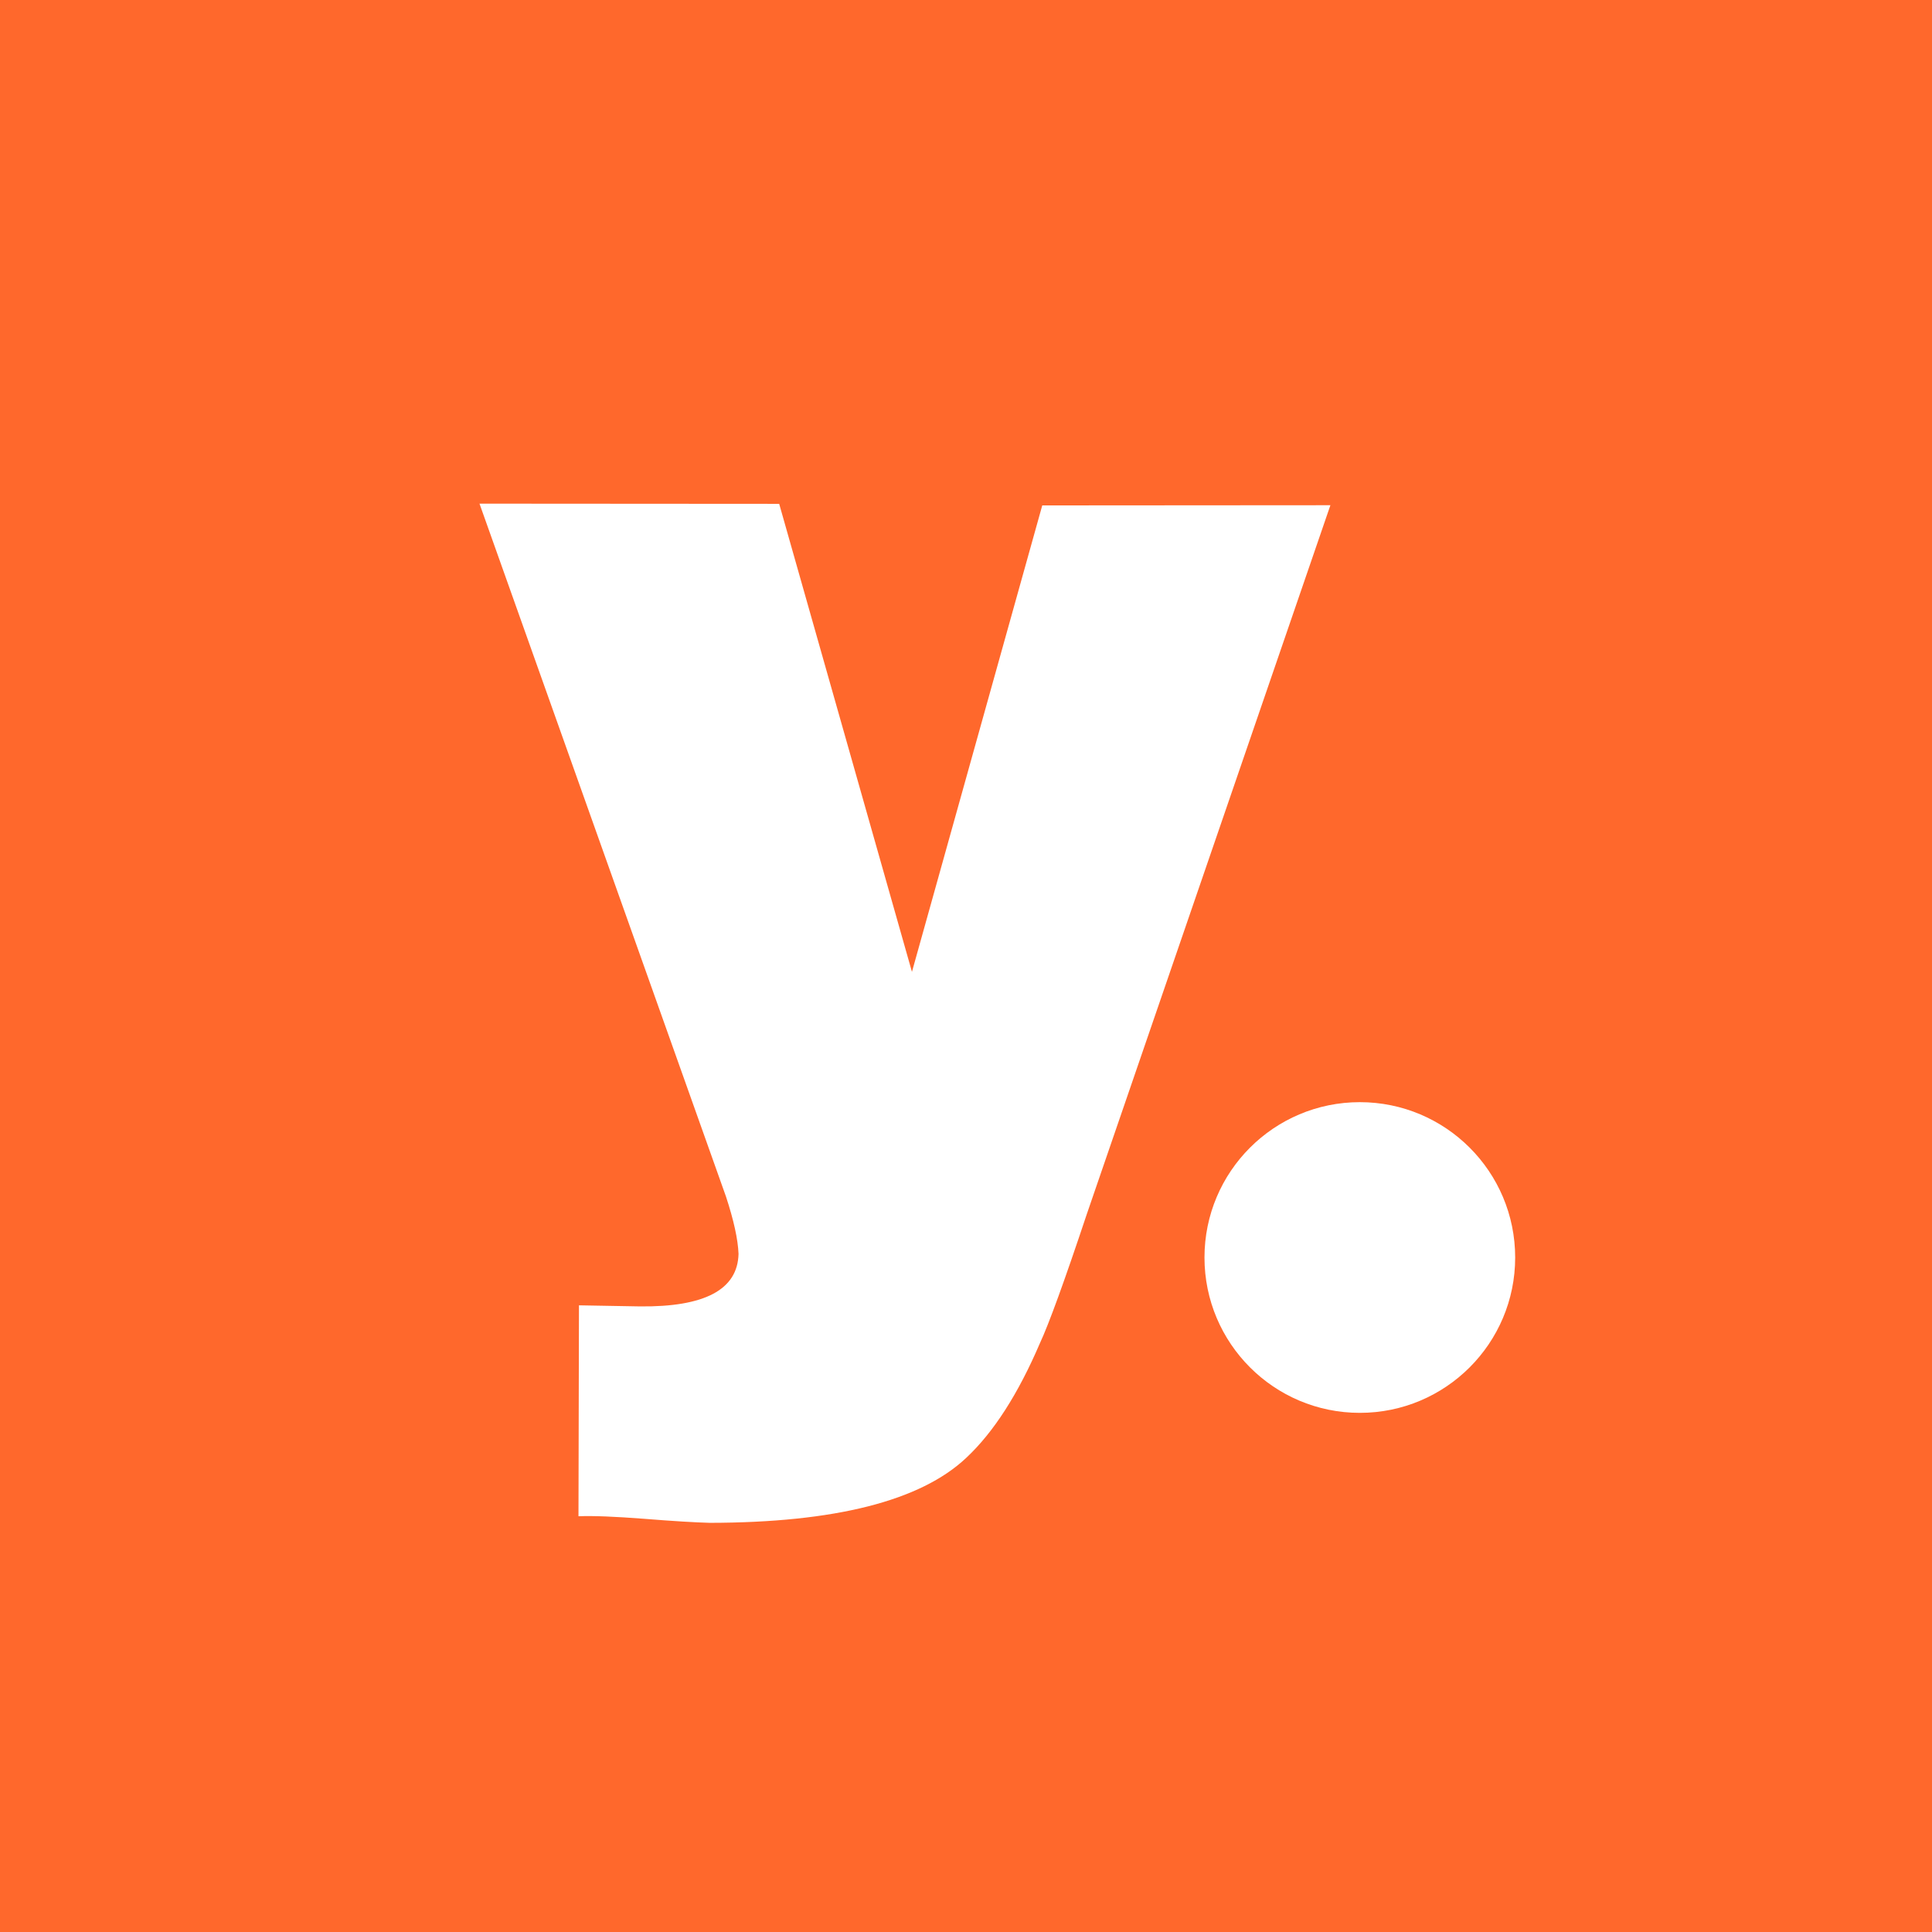 <svg xmlns="http://www.w3.org/2000/svg" width="1024" height="1024" viewBox="0 0 1024 1024" fill="none"><rect x="0" y="0" width="1024" height="1024" fill="#333333" stroke="none"/><g clip-path="url(#clip0_10181_100261)"><rect width="1024" height="1024" fill="#FF682C"></rect><g clip-path="url(#clip1_10181_100261)"><path d="M1024.43 2.446H-0.885V1022.55H1024.43V2.446Z" fill="#FF682C"></path><path d="M720.737 748.843C766.211 748.843 803.074 711.979 803.074 666.505C803.074 621.032 766.211 584.168 720.737 584.168C675.264 584.168 638.4 621.032 638.4 666.505C638.4 711.979 675.264 748.843 720.737 748.843Z" fill="white"></path><path d="M705.123 267.83L576.048 643.448C564.182 679.048 555.855 701.896 551.17 711.941C539.616 738.901 526.604 759.147 512.084 772.731C487.83 795.528 442.55 807.03 376.243 807.134C368.54 806.926 356.986 806.249 341.476 805C325.966 803.803 314.36 803.335 306.605 803.647L306.865 691.851C314.047 692.007 324.821 692.164 339.134 692.424C373.536 692.788 390.972 683.524 391.44 664.579C391.128 656.824 388.89 646.727 384.778 634.184L254.142 266.945L412.987 267.049L483.354 515.102L552.419 267.882L705.123 267.778V267.83Z" fill="white"></path></g></g><defs><clipPath id="clip0_10181_100261"><rect width="1024" height="1024" fill="white"></rect></clipPath><clipPath id="clip1_10181_100261"><rect width="1025" height="1025" fill="white"></rect></clipPath></defs></svg>